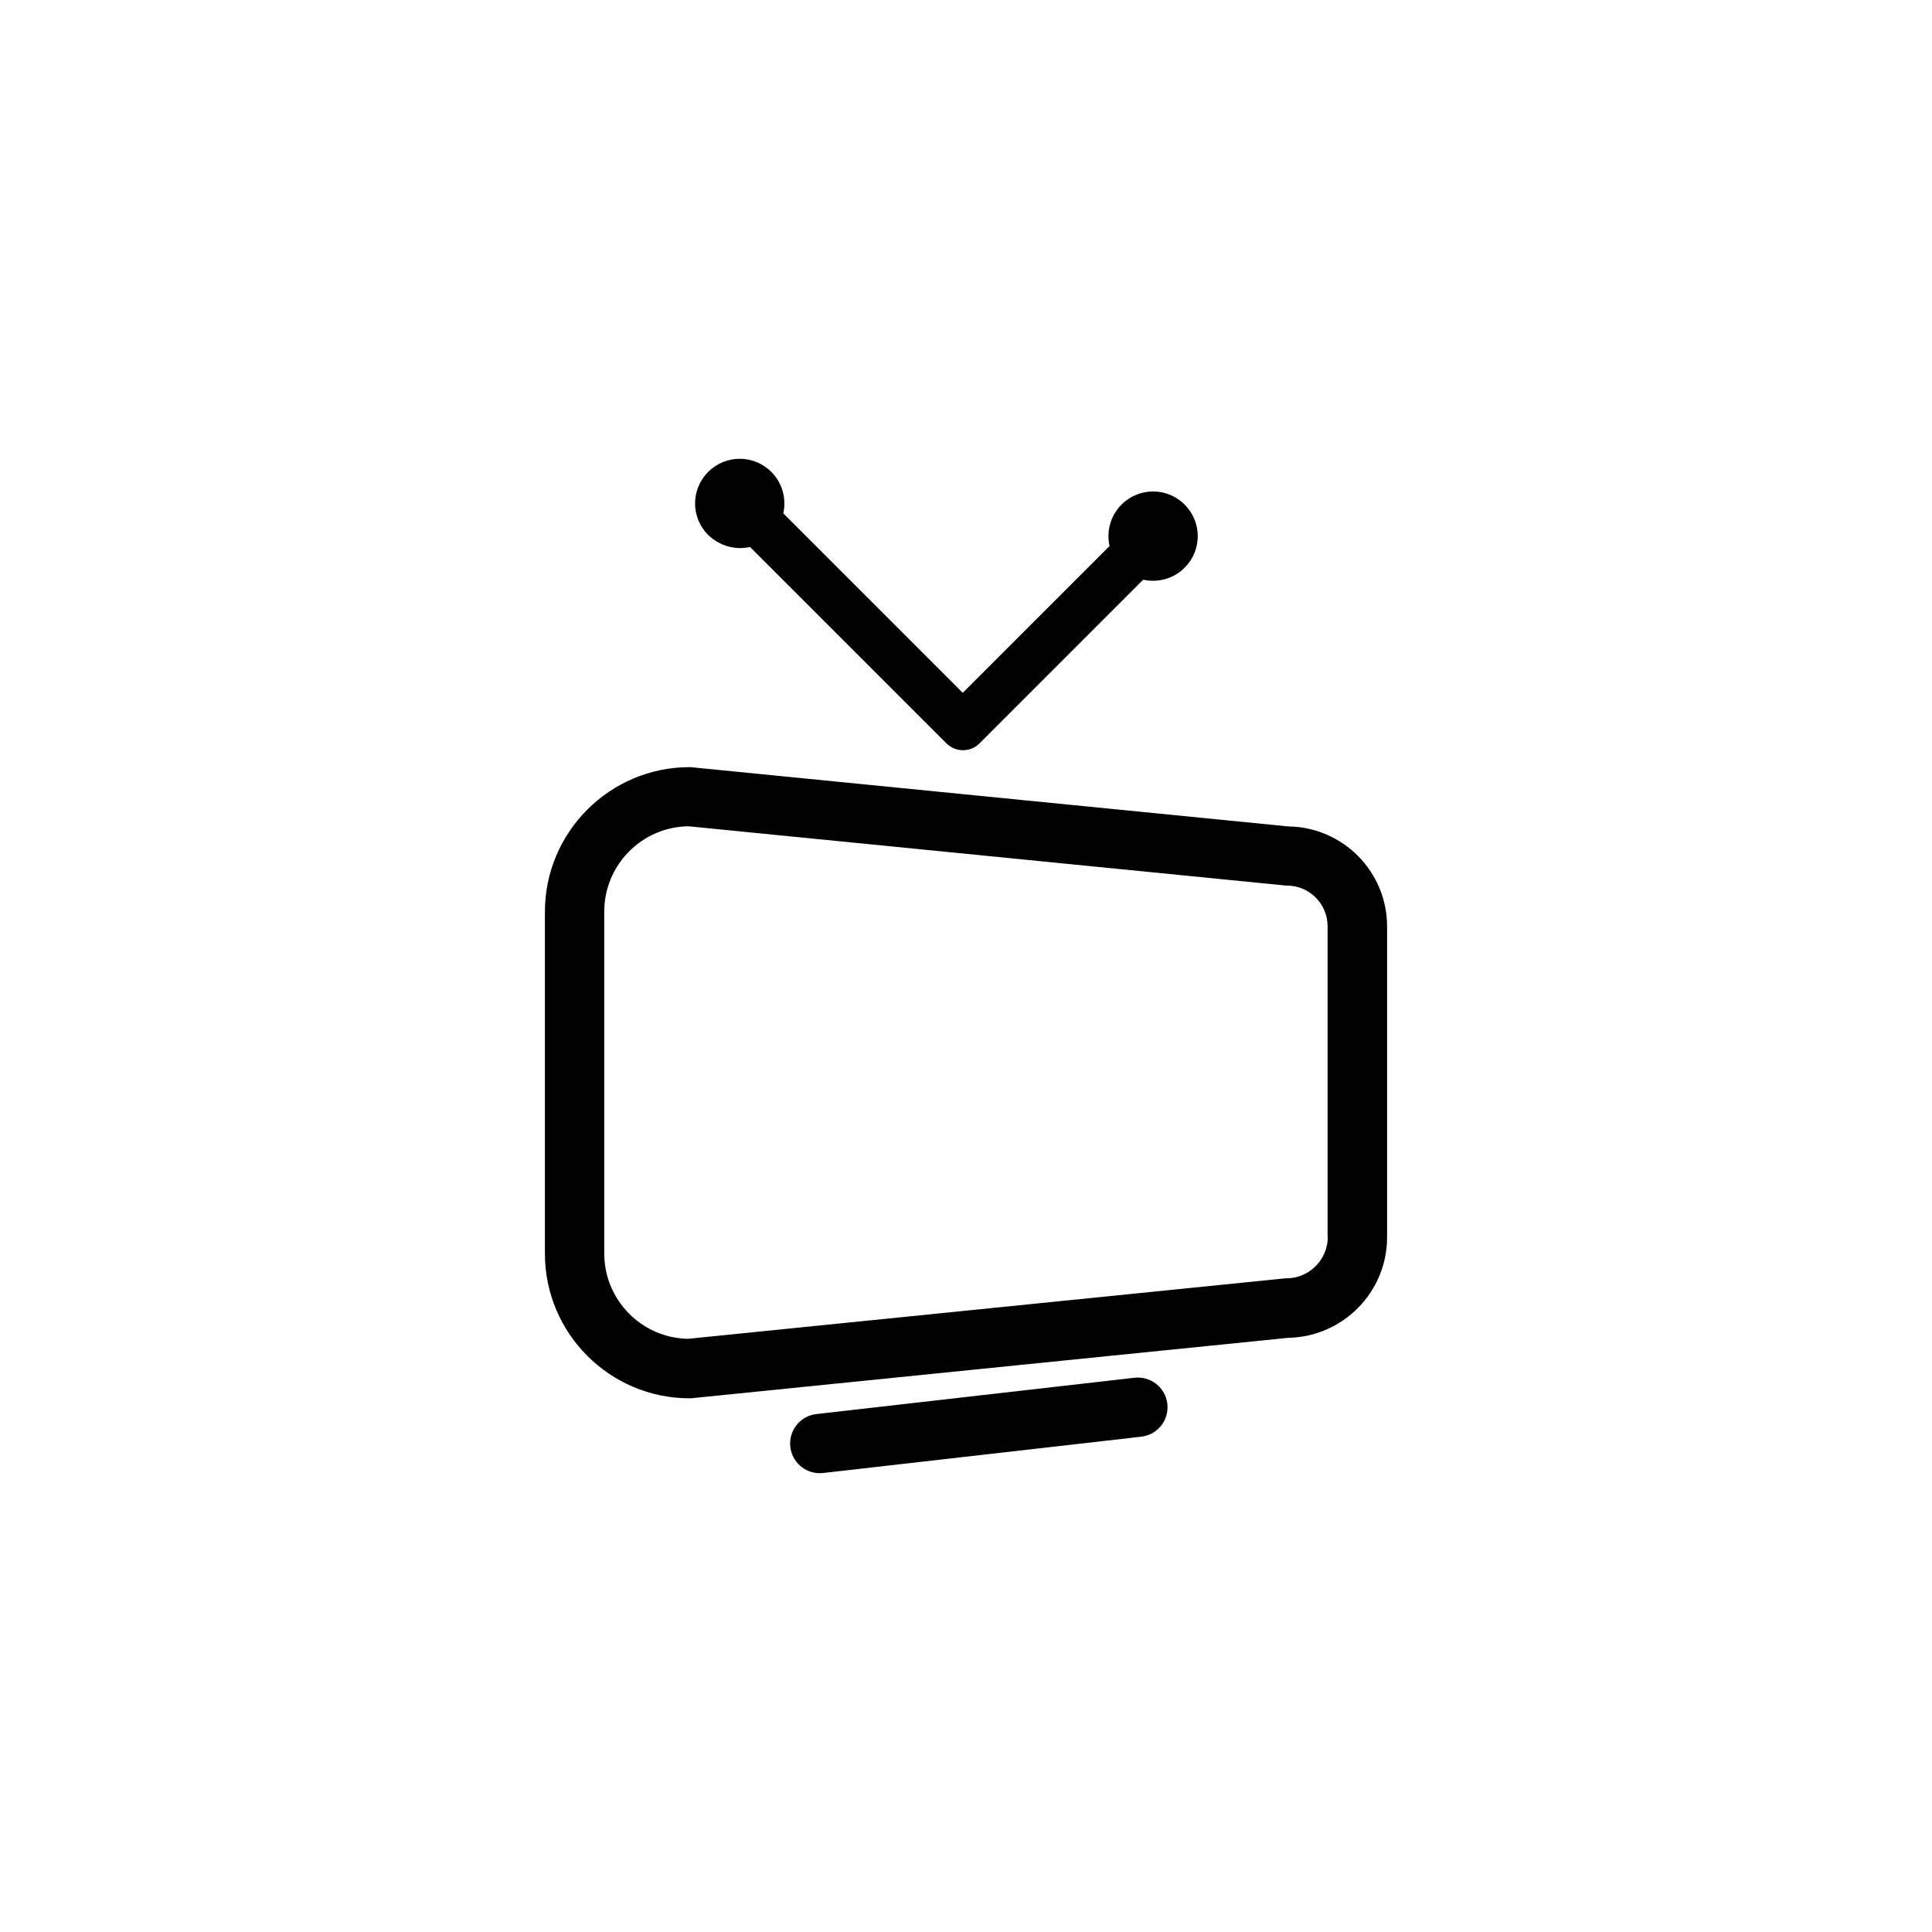 <?xml version="1.0" encoding="UTF-8"?>
<!-- Uploaded to: ICON Repo, www.svgrepo.com, Generator: ICON Repo Mixer Tools -->
<svg fill="#000000" width="800px" height="800px" version="1.1" viewBox="144 144 512 512" xmlns="http://www.w3.org/2000/svg">
 <g>
  <path d="m485.5 363.02-158-15.668c-0.25-0.051-0.504-0.051-0.754-0.051-21.109 0-38.34 17.18-38.34 38.34v90.586c0 21.109 17.18 38.34 38.34 38.34 0.25 0 0.504 0 0.805-0.051l157.79-15.973c14.508-0.25 26.25-12.09 26.25-26.652v-82.371c0-14.512-11.691-26.301-26.098-26.5zm10.379 108.77c0 6.047-4.938 10.984-10.984 10.984-0.25 0-0.555 0-0.805 0.051l-157.74 15.973c-12.293-0.203-22.219-10.277-22.219-22.621v-90.59c0-12.344 9.926-22.418 22.27-22.621l157.89 15.668c0.25 0.051 0.504 0.051 0.754 0.051 5.945 0 10.781 4.836 10.781 10.781v82.324z"/>
  <path d="m444.64 509.12-84.289 9.621c-4.332 0.504-7.406 4.383-6.902 8.715 0.453 4.031 3.879 6.953 7.809 6.953 0.301 0 0.605 0 0.906-0.051l84.289-9.621c4.332-0.504 7.406-4.383 6.902-8.715-0.504-4.285-4.383-7.406-8.715-6.902z"/>
  <path d="m342.77 288.96 51.992 51.992c1.16 1.16 2.769 1.863 4.434 1.863 1.664 0 3.273-0.656 4.434-1.863l43.328-43.328c3.828 0.855 8.012-0.203 10.984-3.176 4.637-4.637 4.637-12.09 0-16.727s-12.09-4.637-16.727 0c-2.973 2.973-4.031 7.152-3.176 10.984l-38.895 38.895-47.559-47.559c0.855-3.828-0.203-8.012-3.176-10.984-4.637-4.637-12.09-4.637-16.727 0-4.637 4.637-4.637 12.09 0 16.727 3.125 2.977 7.309 4.035 11.086 3.176z"/>
 </g>
</svg>